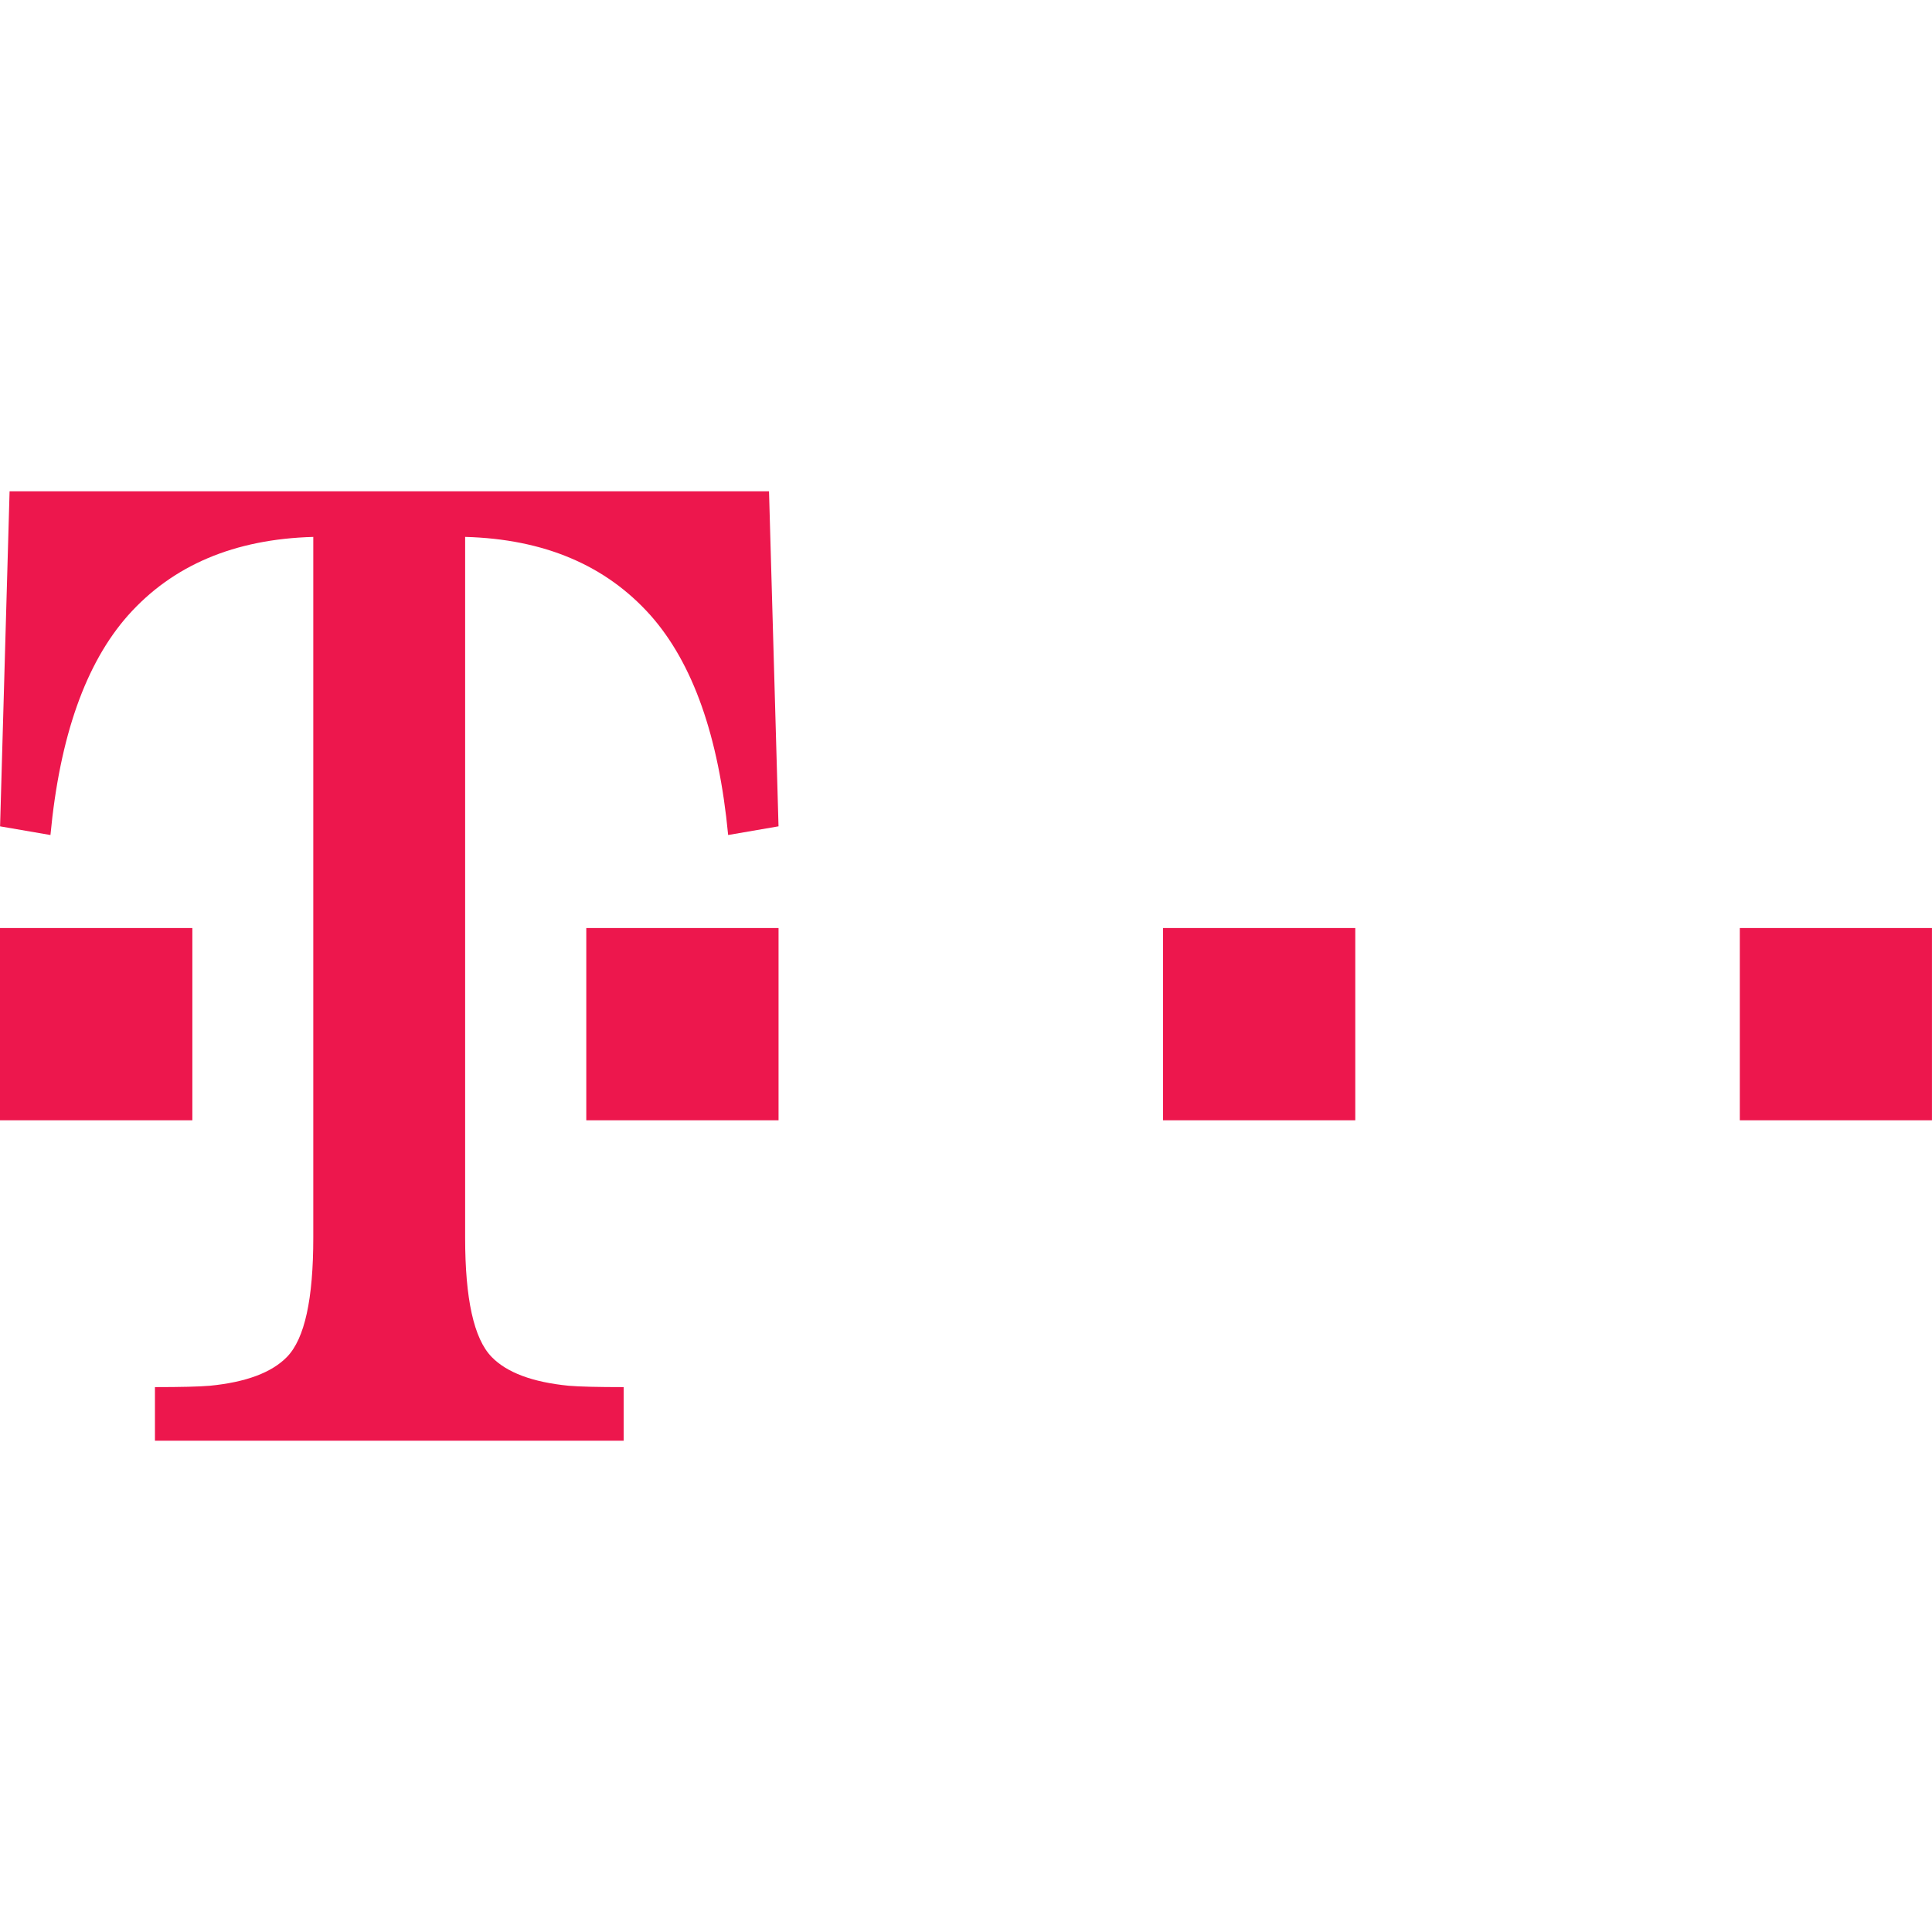 <?xml version="1.0" encoding="UTF-8"?><svg id="Layer_1" xmlns="http://www.w3.org/2000/svg" xmlns:xlink="http://www.w3.org/1999/xlink" viewBox="0 0 150 150"><defs><clipPath id="clippath"><rect x=".002" y="38.145" width="149.998" height="73.711" fill="none" stroke-width="0"/></clipPath></defs><polygon points="8.006 72.052 0 72.052 0 86.978 14.934 86.978 14.934 72.052 8.006 72.052" fill="#ed174d" stroke-width="0"/><g clip-path="url(#clippath)"><path d="m38.171,105.352c-1.384-1.42-2.058-4.507-2.058-9.263v-54.405c6.14.17,10.916,2.2,14.387,6.083,3.293,3.712,5.302,9.397,6.033,17.063l3.911-.674-.738-26.013H.744L.006,64.157l3.911.674c.724-7.666,2.74-13.351,6.033-17.063,3.464-3.882,8.241-5.912,14.373-6.083v54.405c0,4.756-.66,7.843-2.044,9.263-1.185,1.214-3.173,1.959-5.983,2.236-.838.071-2.257.106-4.266.106v4.159h36.39v-4.159c-2.016,0-3.435-.035-4.266-.106-2.811-.277-4.805-1.022-5.983-2.236" fill="#ed174d" stroke-width="0"/></g><polygon points="45.519 72.052 45.519 86.978 60.446 86.978 60.446 72.052 52.787 72.052 45.519 72.052" fill="#ed174d" stroke-width="0"/><polygon points="90.296 72.052 90.296 86.978 105.223 86.978 105.223 72.052 97.969 72.052 90.296 72.052" fill="#ed174d" stroke-width="0"/><polygon points="142.353 72.052 135.078 72.052 135.078 86.978 149.997 86.978 149.997 72.052 142.353 72.052" fill="#ed174d" stroke-width="0"/></svg>